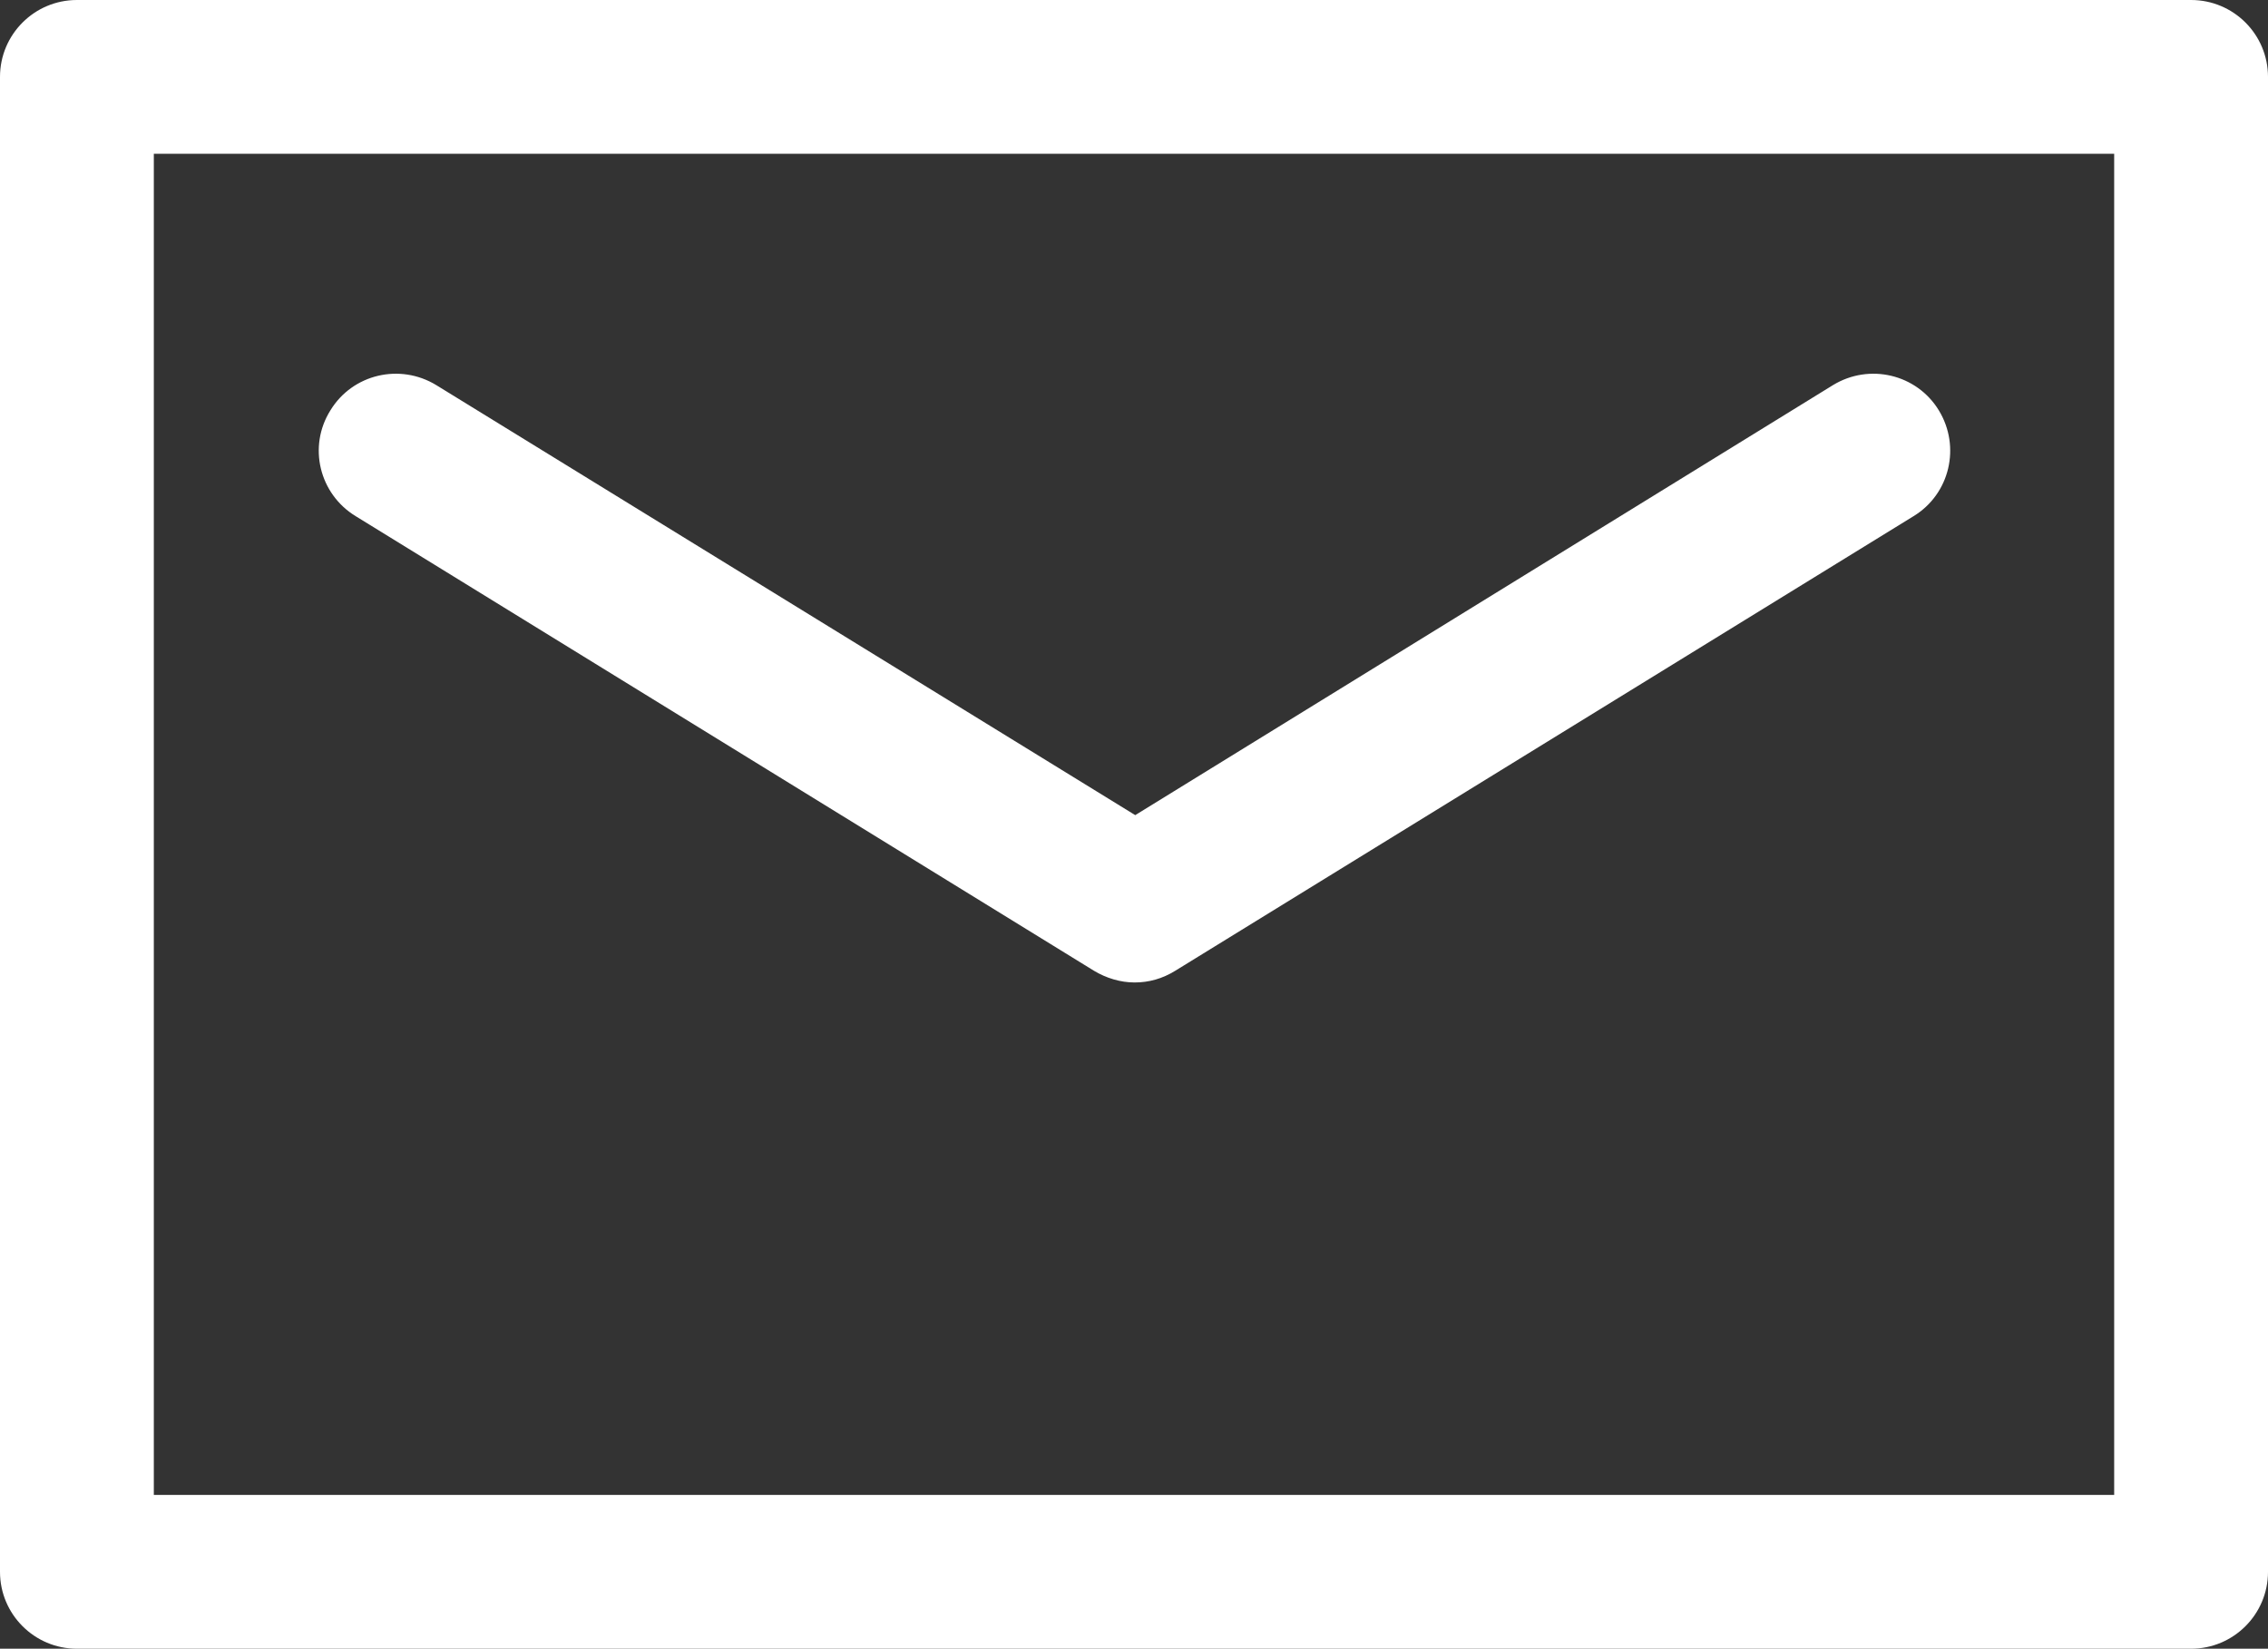 <?xml version="1.0" encoding="utf-8"?>
<!-- Generator: Adobe Illustrator 22.1.0, SVG Export Plug-In . SVG Version: 6.00 Build 0)  -->
<svg version="1.1" id="Capa_1" xmlns="http://www.w3.org/2000/svg" xmlns:xlink="http://www.w3.org/1999/xlink" x="0px" y="0px"
	 viewBox="0 0 368.6 268" style="enable-background:new 0 0 368.6 268;" xml:space="preserve">
<rect x="0" y="0" width="368.6" height="268" fill="#333333" stroke="none"/>
<style type="text/css">
	.st0{fill:#FFFFFF;}
</style>
<g>
	<g>
		<path class="st0" d="M356.1,0H12.5C5.6,0,0,5.6,0,12.5v243c0,6.9,5.6,12.5,12.5,12.5h343.6c6.9,0,12.5-5.6,12.5-12.5v-243
			C368.6,5.6,363,0,356.1,0z M343.6,243H25V25h318.6V243z"/>
		<path class="st0" d="M57.8,83.9l120,73.9c2,1.2,4.3,1.9,6.6,1.9s4.5-0.6,6.6-1.9l120-73.9c5.9-3.6,7.7-11.3,4.1-17.2
			s-11.3-7.7-17.2-4.1l-113.4,69.9L70.9,62.6C65,59,57.3,60.8,53.7,66.7C50,72.6,51.9,80.3,57.8,83.9z"/>
	</g>
</g>
</svg>
